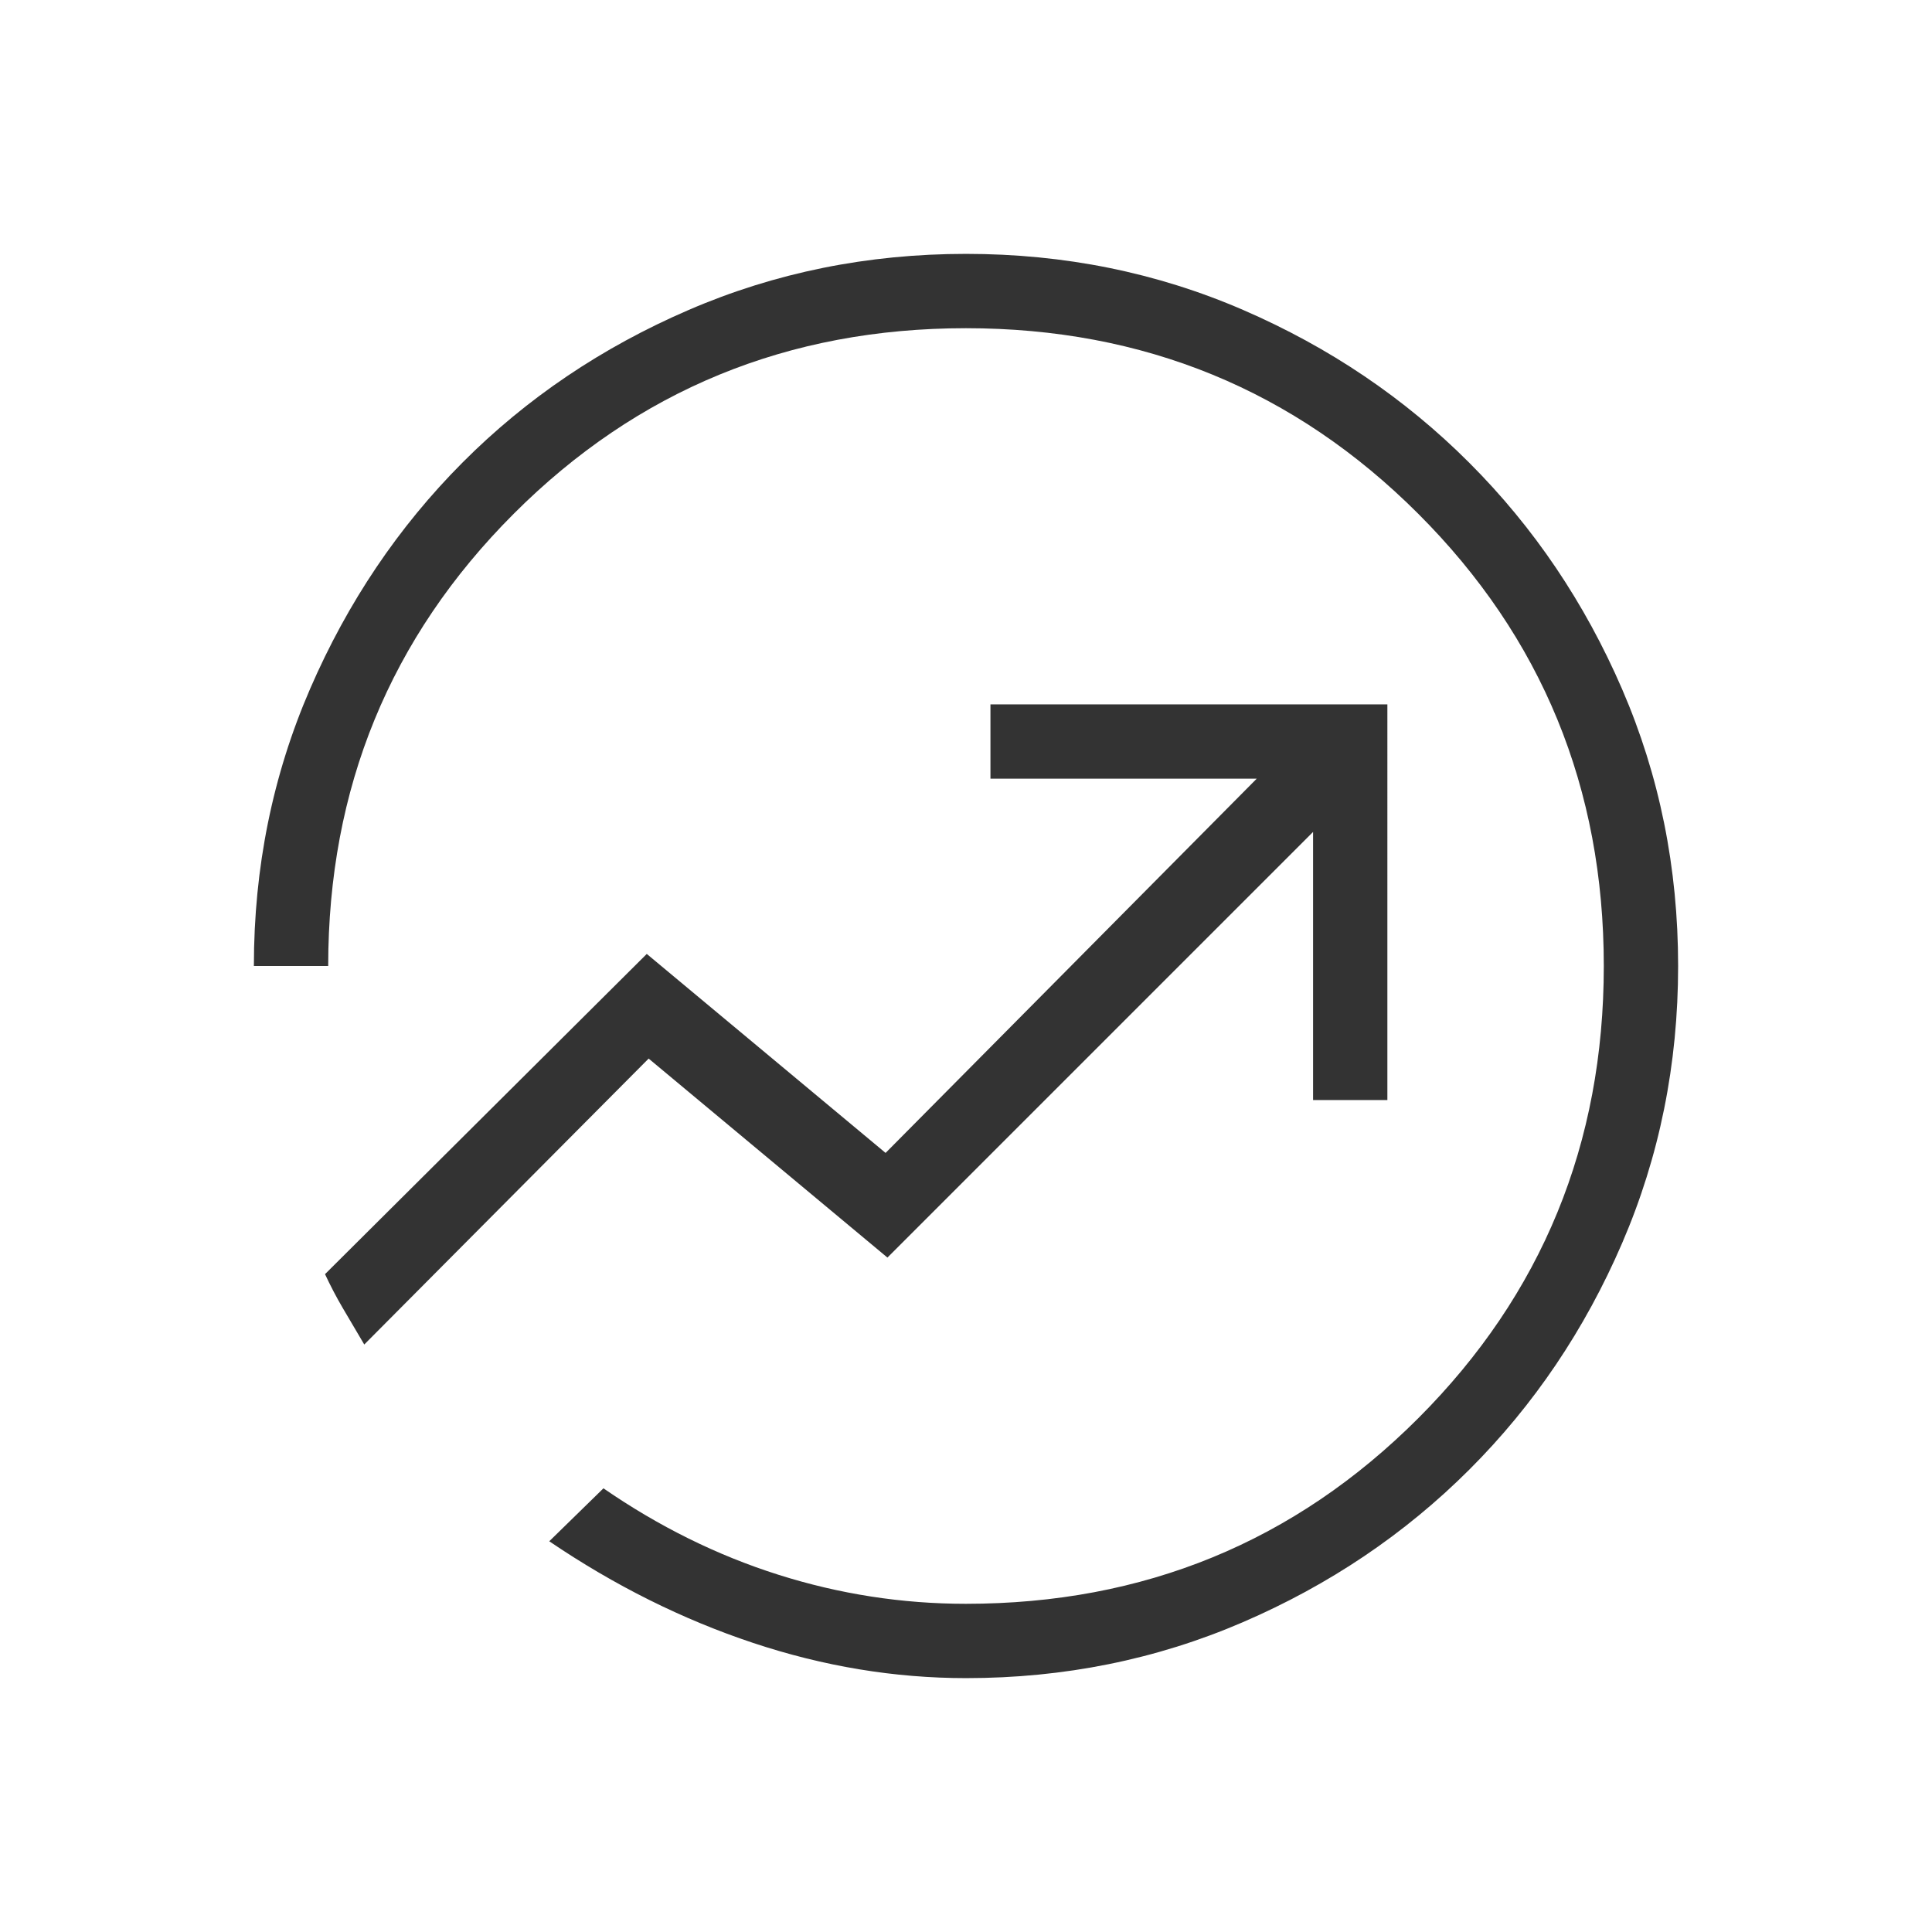 <svg xmlns="http://www.w3.org/2000/svg" height="24px" viewBox="0 -960 960 960" width="24px" fill="#333"><path d="M480.06-126.15q-53.29 0-105.89-17.51-52.6-17.5-101.25-50.49l26.93-26.31q41.33 28.5 86.92 42.94 45.6 14.44 93.17 14.44 132.6 0 224.79-92.22 92.19-92.23 92.19-224.73 0-132.51-92.22-224.7-92.23-92.19-224.73-92.19-132.51 0-224.7 92.21-92.19 92.22-92.19 224.71h-36.93q0-73.31 27.96-137.77 27.96-64.47 75.71-112.39 47.75-47.93 112.34-75.81 64.58-27.88 137.87-27.88 73.28 0 137.6 27.83 64.33 27.83 112.45 75.97 48.13 48.13 75.95 112.51T833.85-480q0 73.19-27.82 137.7-27.82 64.51-75.95 112.56-48.12 48.04-112.54 75.81-64.41 27.78-137.48 27.78ZM181-291.92 322.31-434l118.65 98.88 211.5-211.5v133.24h36.92V-610H492.15v36.92h132.31L440.04-387.12 321.38-486 161.5-326.88q4 8.61 8.83 16.86 4.82 8.25 10.67 18.1ZM480-480Z"/></svg>